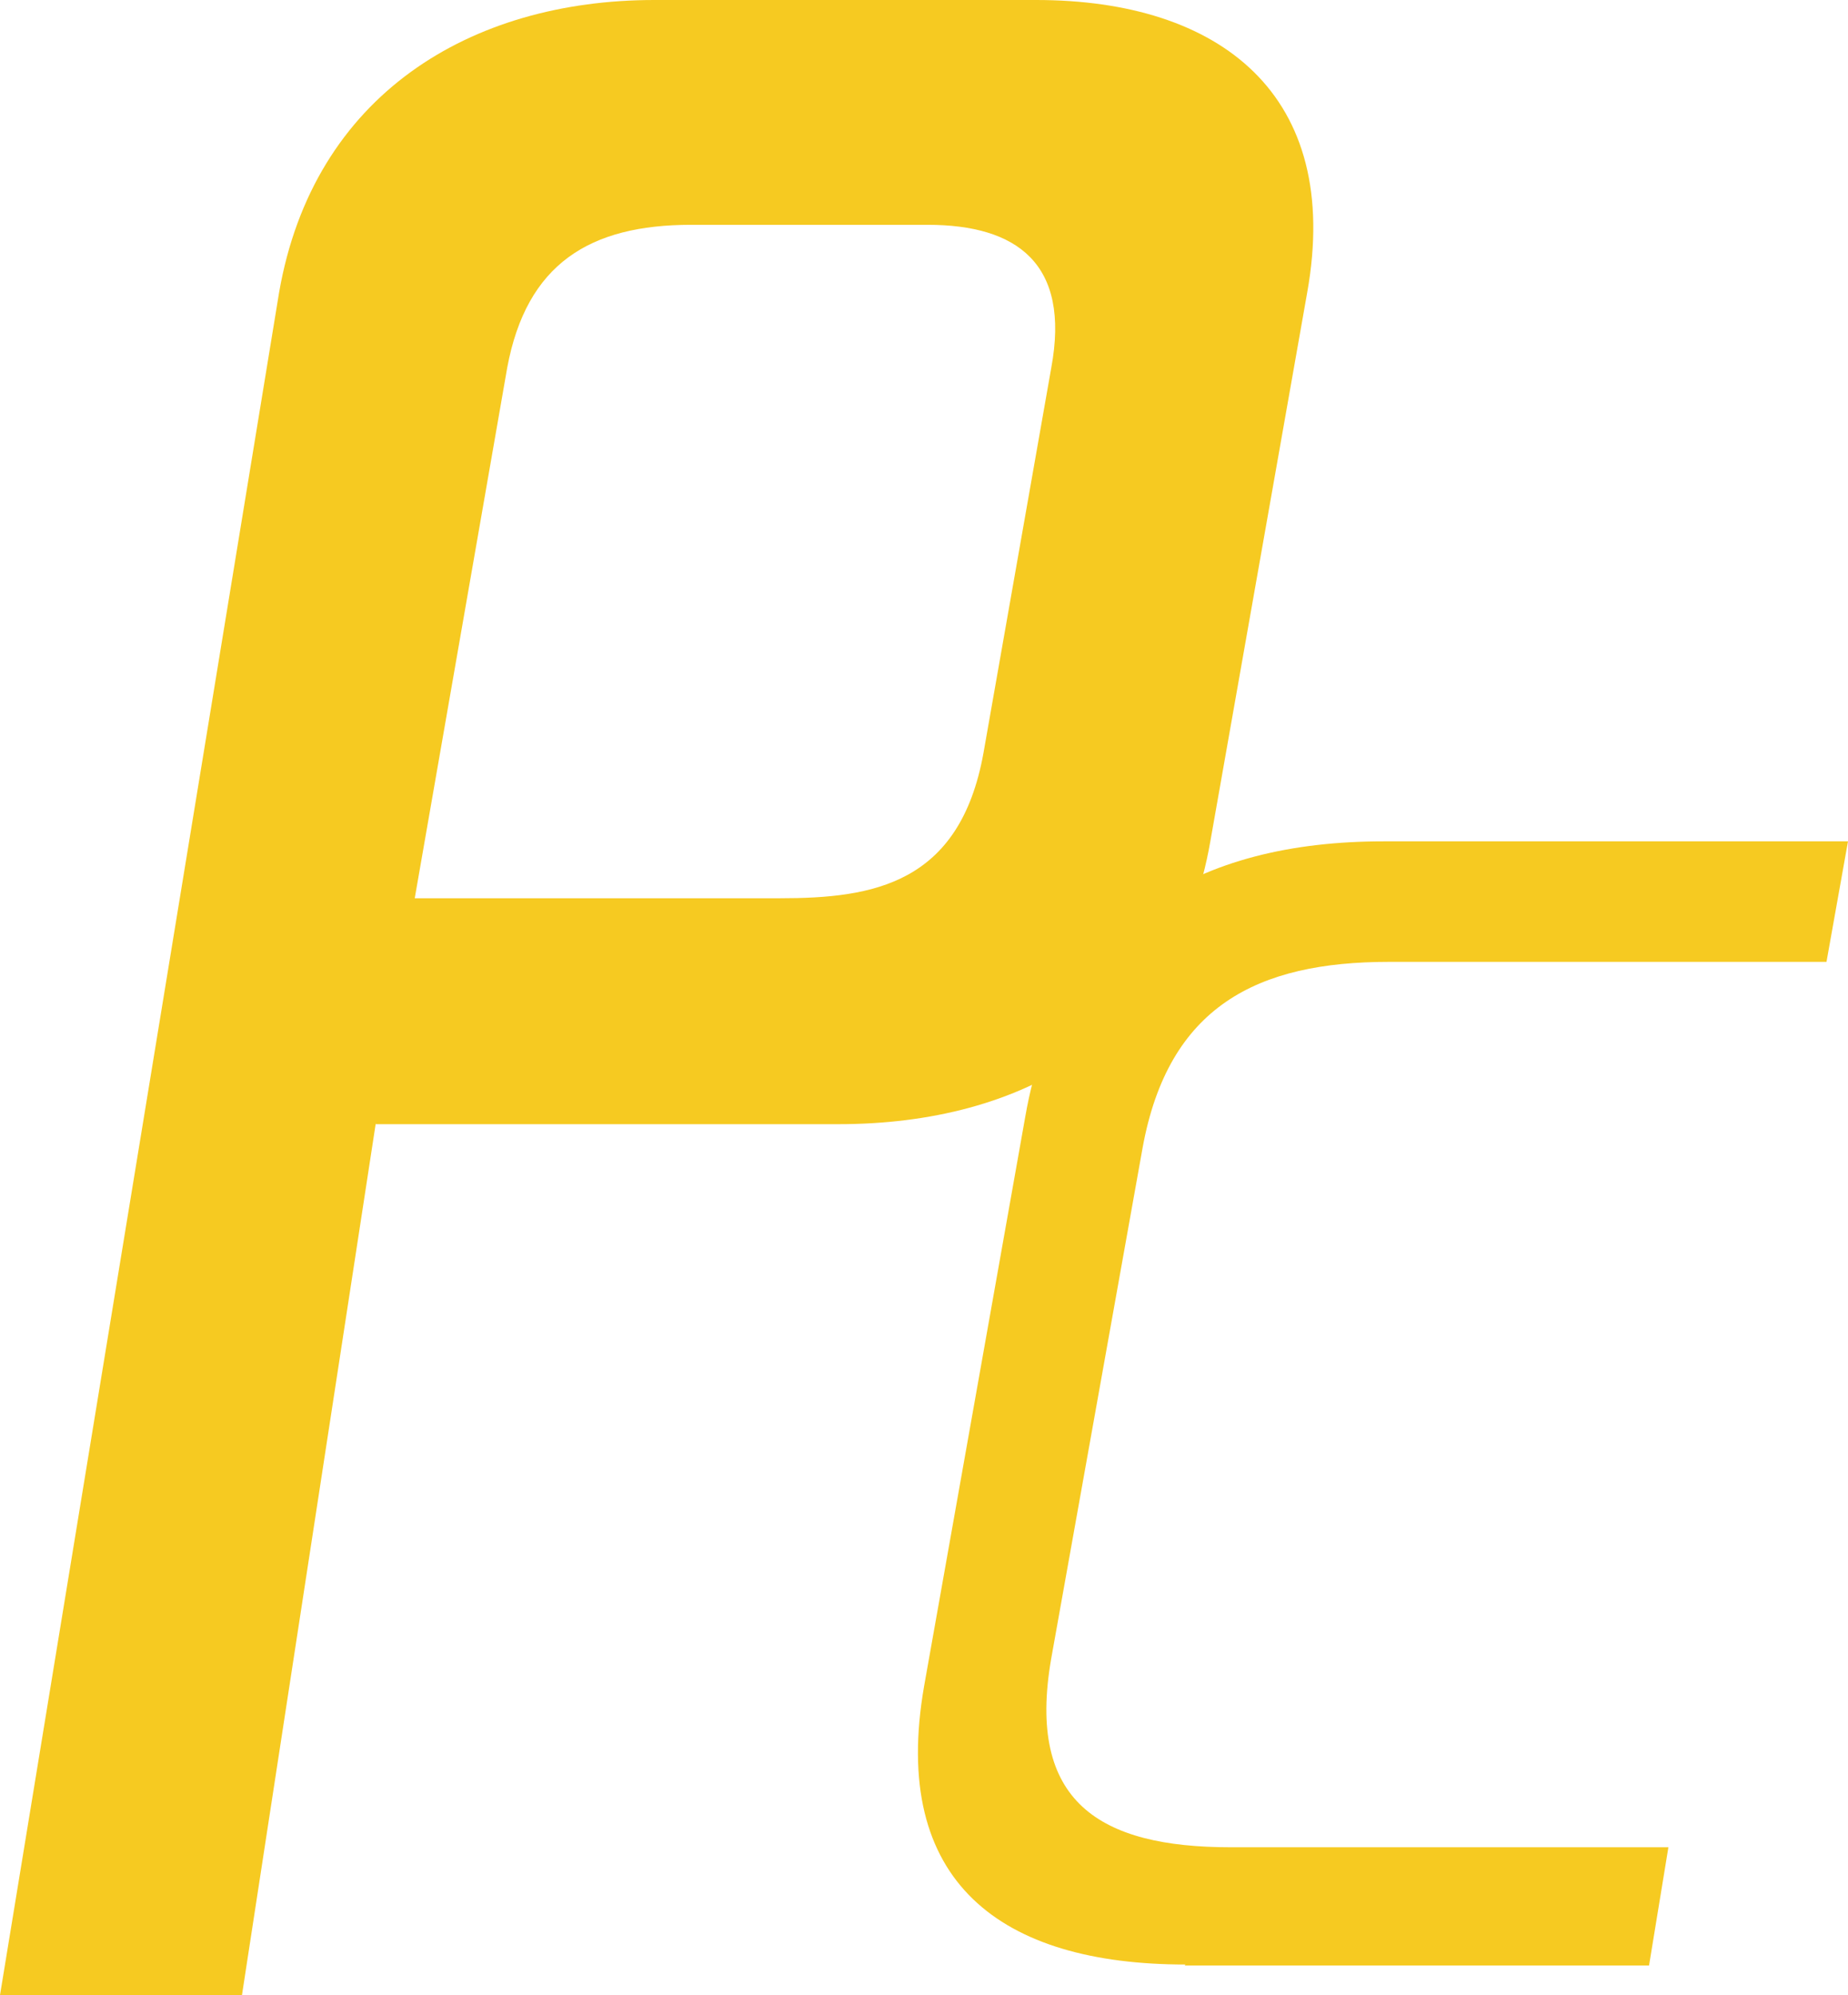<svg xmlns="http://www.w3.org/2000/svg" version="1.1" xmlns:xlink="http://www.w3.org/1999/xlink" width="181.31" height="195.67"><svg id="SvgjsSvg1011" xmlns="http://www.w3.org/2000/svg" viewBox="0 0 181.31 195.67"><g id="SvgjsG1010"><path d="M40.67,88.1h35.88c9.08,0,17.62-1.37,19.94-14.25l6.65-37.77c1.9-10.24-3.38-14.03-12.13-14.03h-23.21c-9.92,0-16.14,3.8-18.04,14.03l-9.07,52.02ZM36.87,110.16l-13.13,85.52H0L27.38,28.7C30.75,9.28,46.16,0,64.2,0h37.46c18.04,0,30.07,9.28,26.59,28.7l-9.5,53.81c-3.38,19.41-18.46,27.75-36.51,27.75h-45.37v-.1Z" style="fill:#f6ca21;"></path><path d="M116.31,192.68c-18.05,0-29.02-8.02-25.64-27.33l9.92-55.82c3.38-19.41,17.09-27.01,35.14-27.01h45.58l-2.11,11.82h-42.94c-12.87,0-21.63,4.33-24.16,18.25l-8.97,50.12c-2.43,14.03,4.75,18.47,17.62,18.47h42.94l-1.9,11.6h-45.58l.11-.1Z" style="fill:#f6ca21;"></path></g></svg><style>@media (prefers-color-scheme: light) { :root { filter: none; } }
@media (prefers-color-scheme: dark) { :root { filter: none; } }
</style></svg>